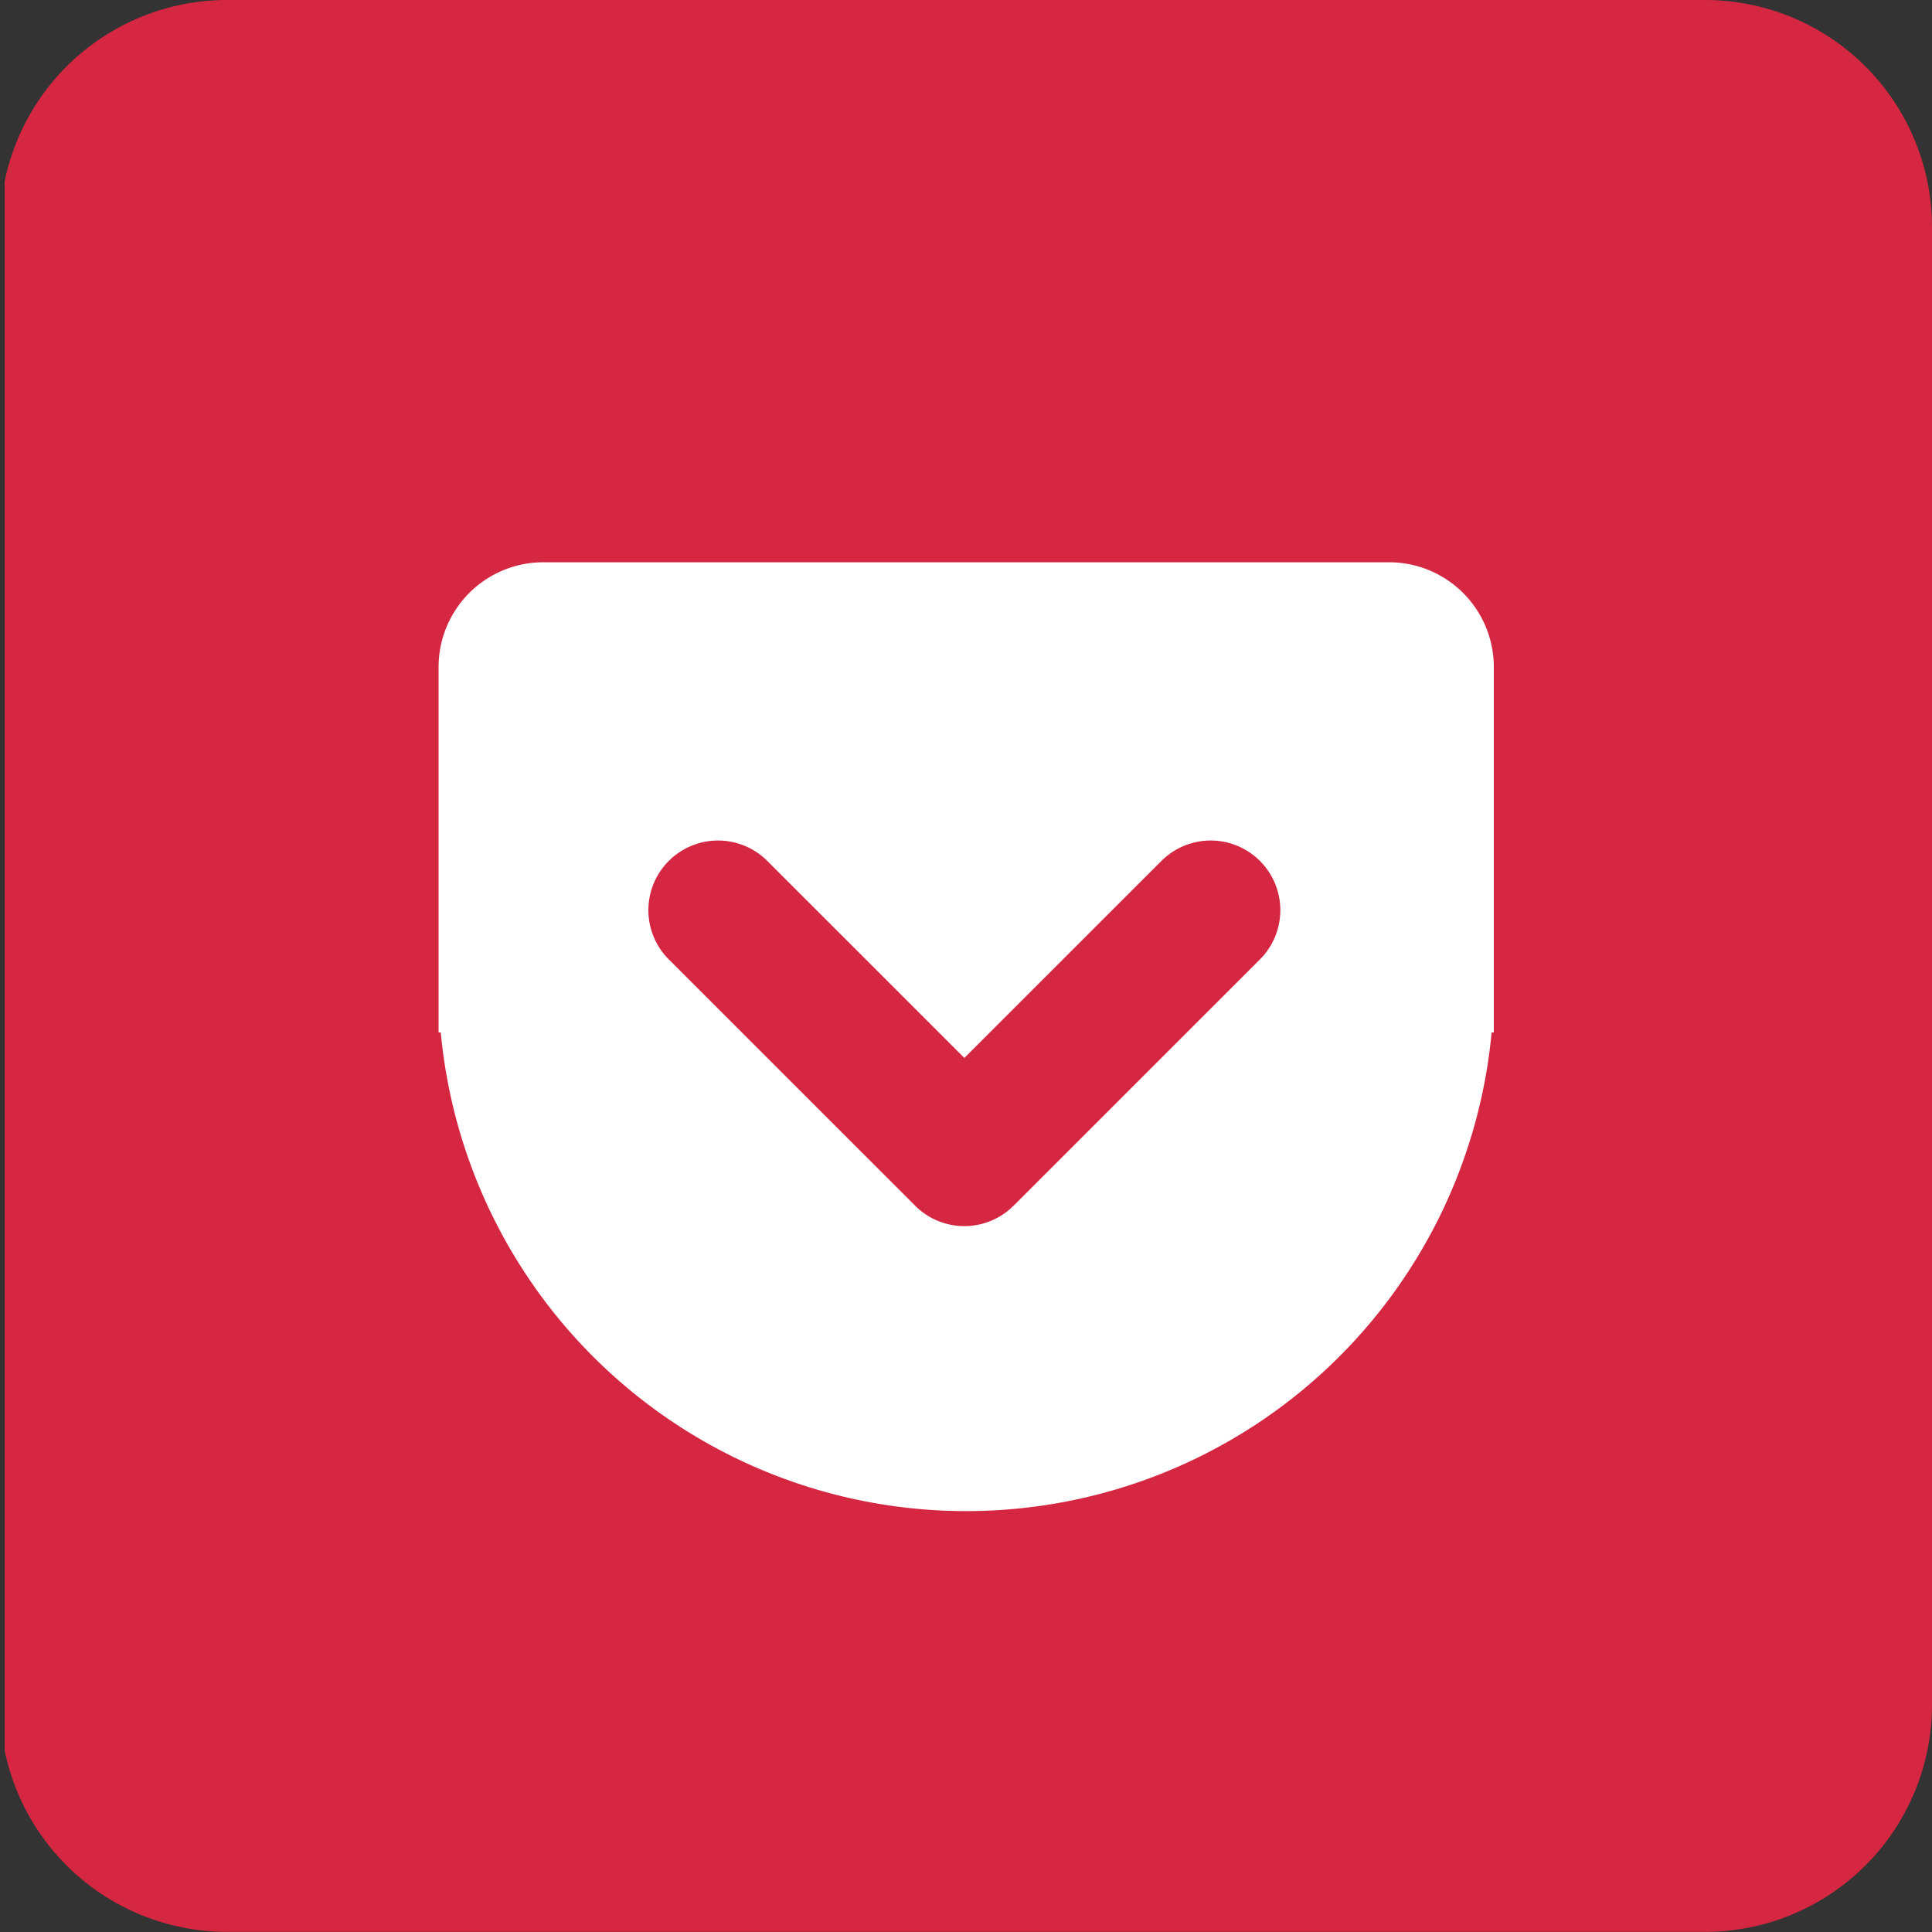 <svg xmlns="http://www.w3.org/2000/svg" xmlns:xlink="http://www.w3.org/1999/xlink" width="30.021" height="30.021" viewBox="0 0 30.021 30.021">
  <rect x="0" y="0" width="30.021" height="30.021" fill="#333333" stroke="none"/>
  <defs>
    <clipPath id="clip-path">
      <path id="パス_1584" data-name="パス 1584" d="M270,243.5H247.019a3.528,3.528,0,0,0-3.519,3.519V270a3.528,3.528,0,0,0,3.519,3.519H270A3.528,3.528,0,0,0,273.521,270V247.019A3.528,3.528,0,0,0,270,243.5Z" transform="translate(-243.5 -243.5)" fill="none"/>
    </clipPath>
  </defs>
  <g id="グループ_3250" data-name="グループ 3250" transform="translate(0 0)">
    <g id="グループ_3249" data-name="グループ 3249" transform="translate(0 0)" clip-path="url(#clip-path)">
      <g id="グループ_3248" data-name="グループ 3248">
        <rect id="長方形_94112" data-name="長方形 94112" width="30" height="31" transform="translate(0.072 -0.489)" fill="#d52741"/>
        <g id="グループ_3247" data-name="グループ 3247" transform="translate(6.812 8.737)">
          <path id="パス_1582" data-name="パス 1582" d="M263.946,250.776H250.8a1.628,1.628,0,0,0-1.624,1.624v5.682h.034a8.2,8.2,0,0,0,16.329,0h.034V252.4A1.628,1.628,0,0,0,263.946,250.776Z" transform="translate(-249.173 -250.776)" fill="#fff"/>
          <path id="パス_1583" data-name="パス 1583" d="M256.8,260.368a1.077,1.077,0,0,1-.765-.317l-3.828-3.827a1.082,1.082,0,0,1,1.531-1.53l3.062,3.061,3.062-3.061a1.082,1.082,0,0,1,1.531,1.53l-3.828,3.827A1.077,1.077,0,0,1,256.8,260.368Z" transform="translate(-248.627 -250.053)" fill="#d52741"/>
        </g>
      </g>
    </g>
  </g>
</svg>
